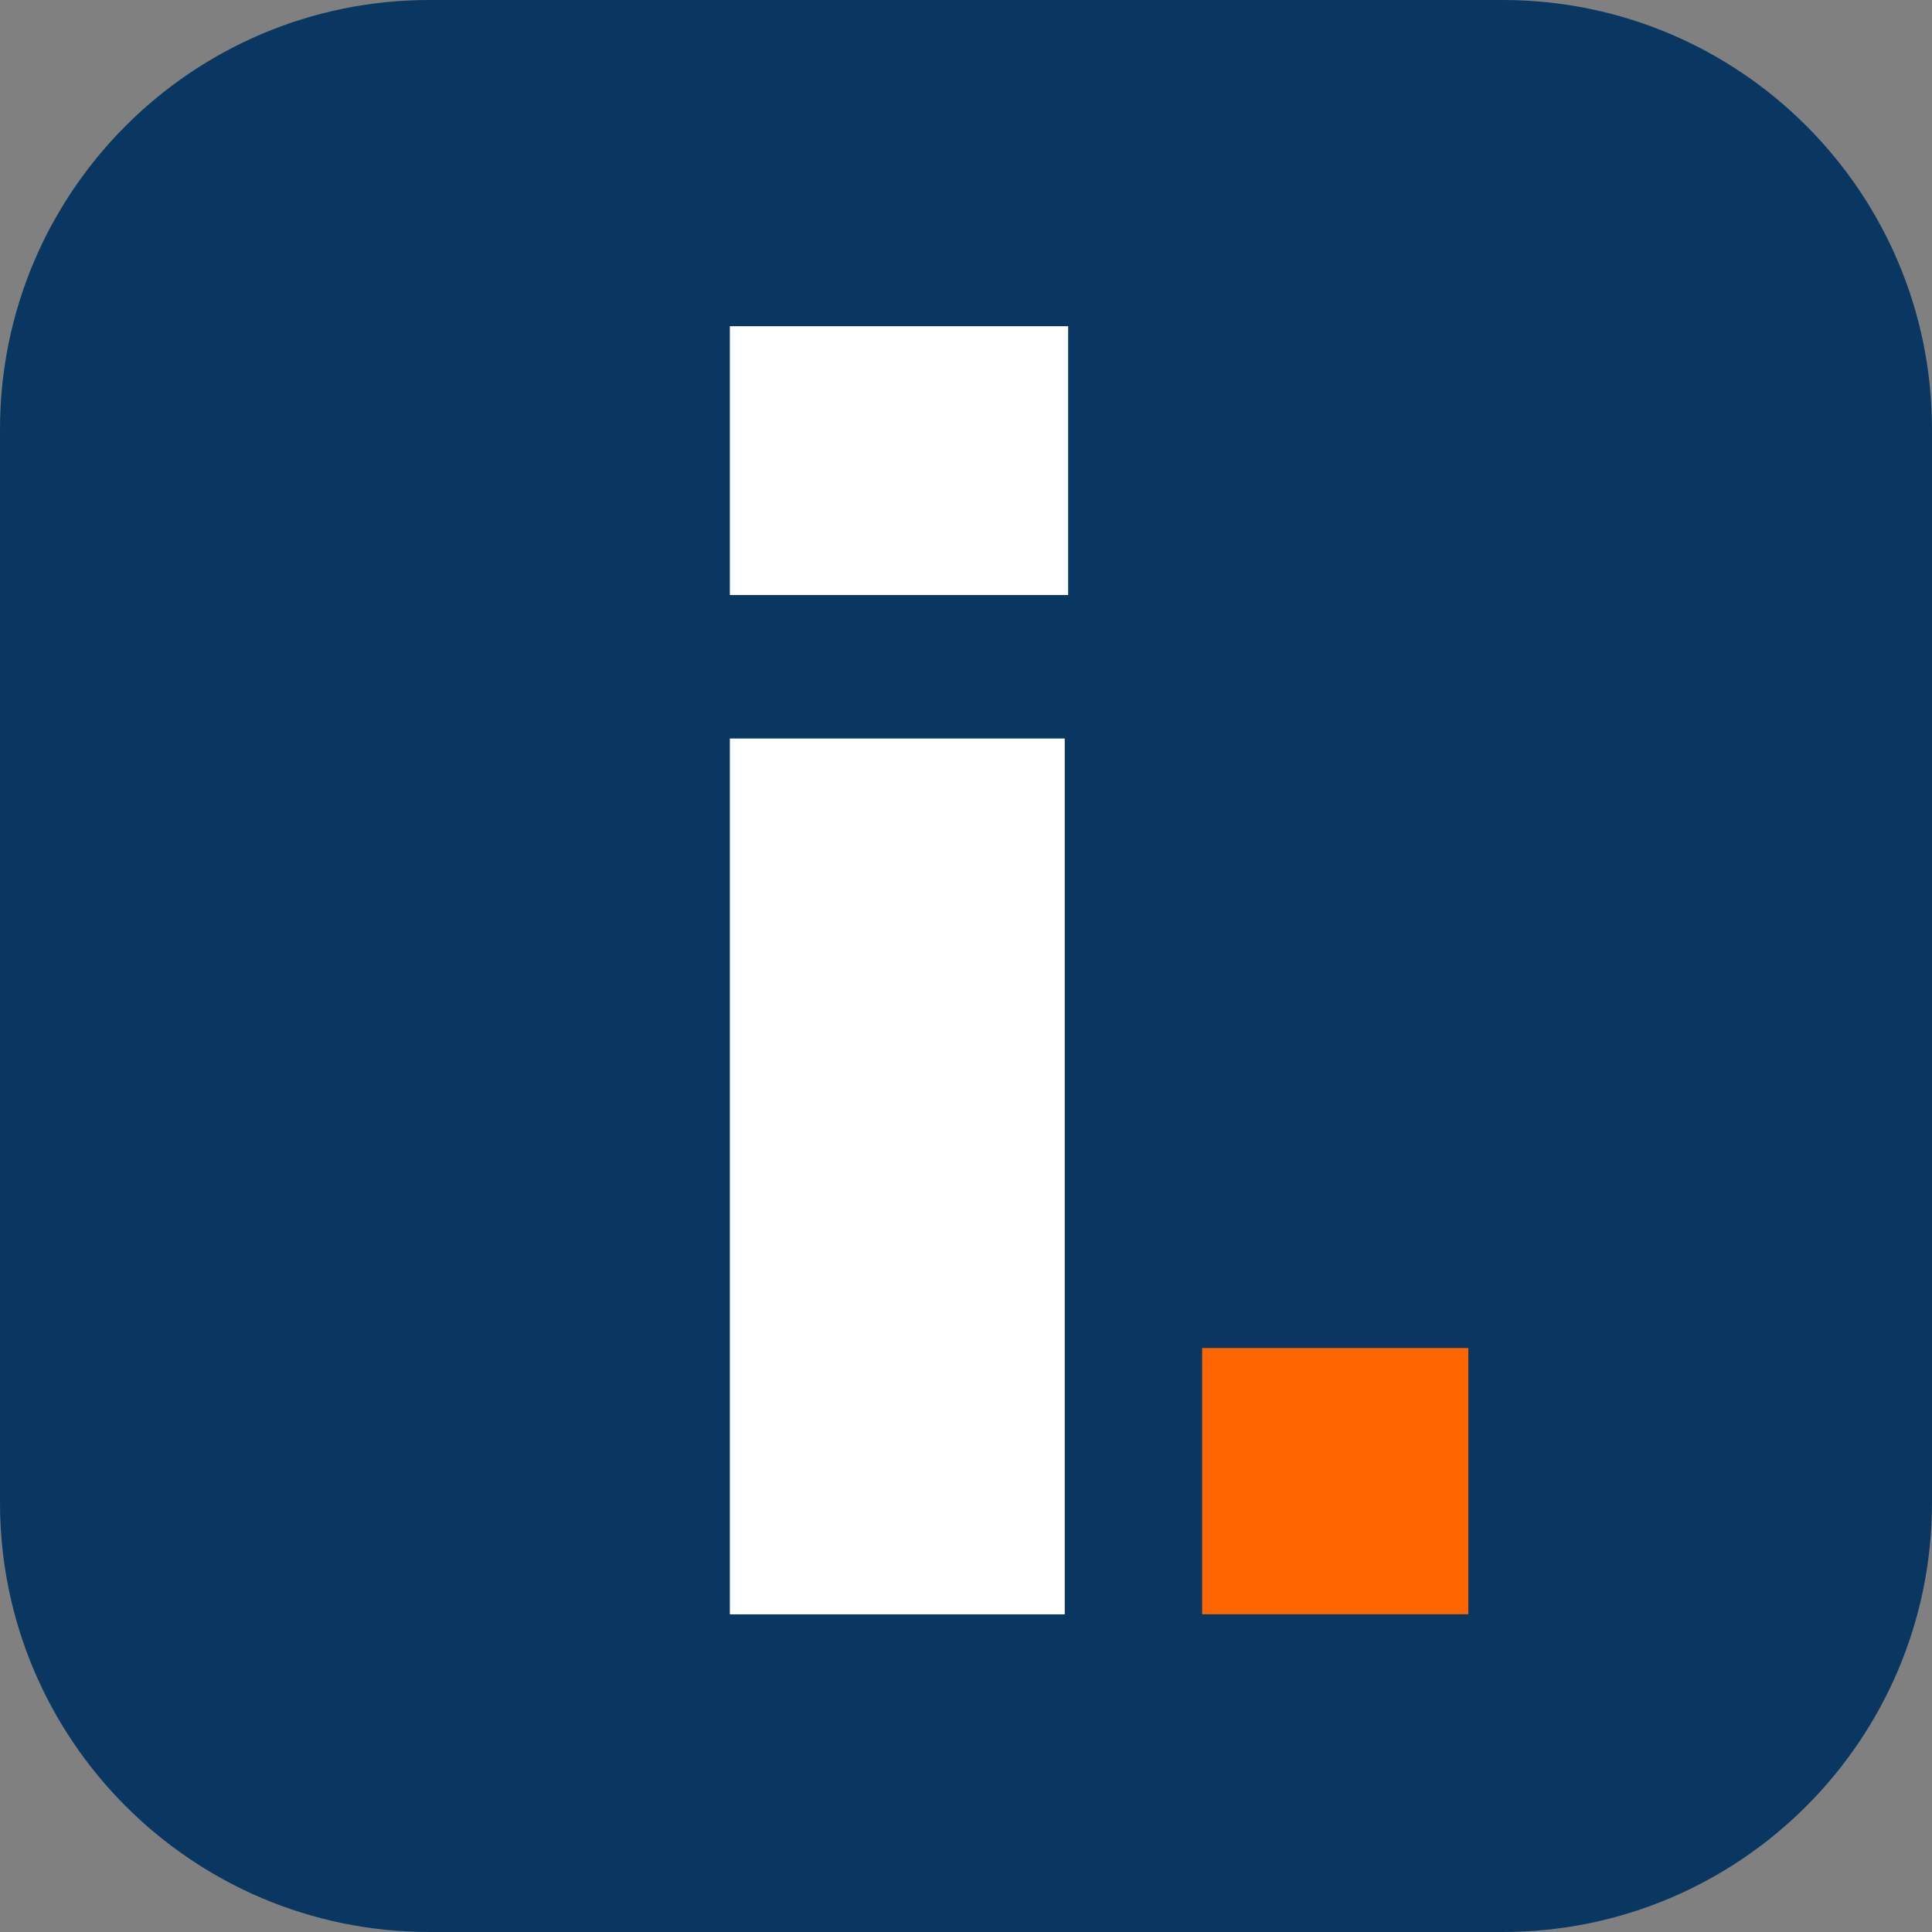 <svg width="48" height="48" viewBox="0 0 48 48" fill="none" xmlns="http://www.w3.org/2000/svg">
<rect x="0" y="0" width="48" height="48" fill="#808080" stroke="none"/>
<g clip-path="url(#clip0_3095_23853)">
<path d="M37.333 0H10.667C4.776 0 0 4.776 0 10.667V37.333C0 43.224 4.776 48 10.667 48H37.333C43.224 48 48 43.224 48 37.333V10.667C48 4.776 43.224 0 37.333 0Z" fill="#0A3761"/>
<path d="M26.538 8.105H18.133V14.783H26.538V8.105Z" fill="white"/>
<path d="M26.453 18.348H18.133V40.108H26.453V18.348Z" fill="white"/>
<path d="M29.867 40.105H36.48V33.492H29.867V40.105Z" fill="#FF6600"/>
</g>
<defs>
<clipPath id="clip0_3095_23853">
<rect width="48" height="48" fill="white"/>
</clipPath>
</defs>
</svg>

